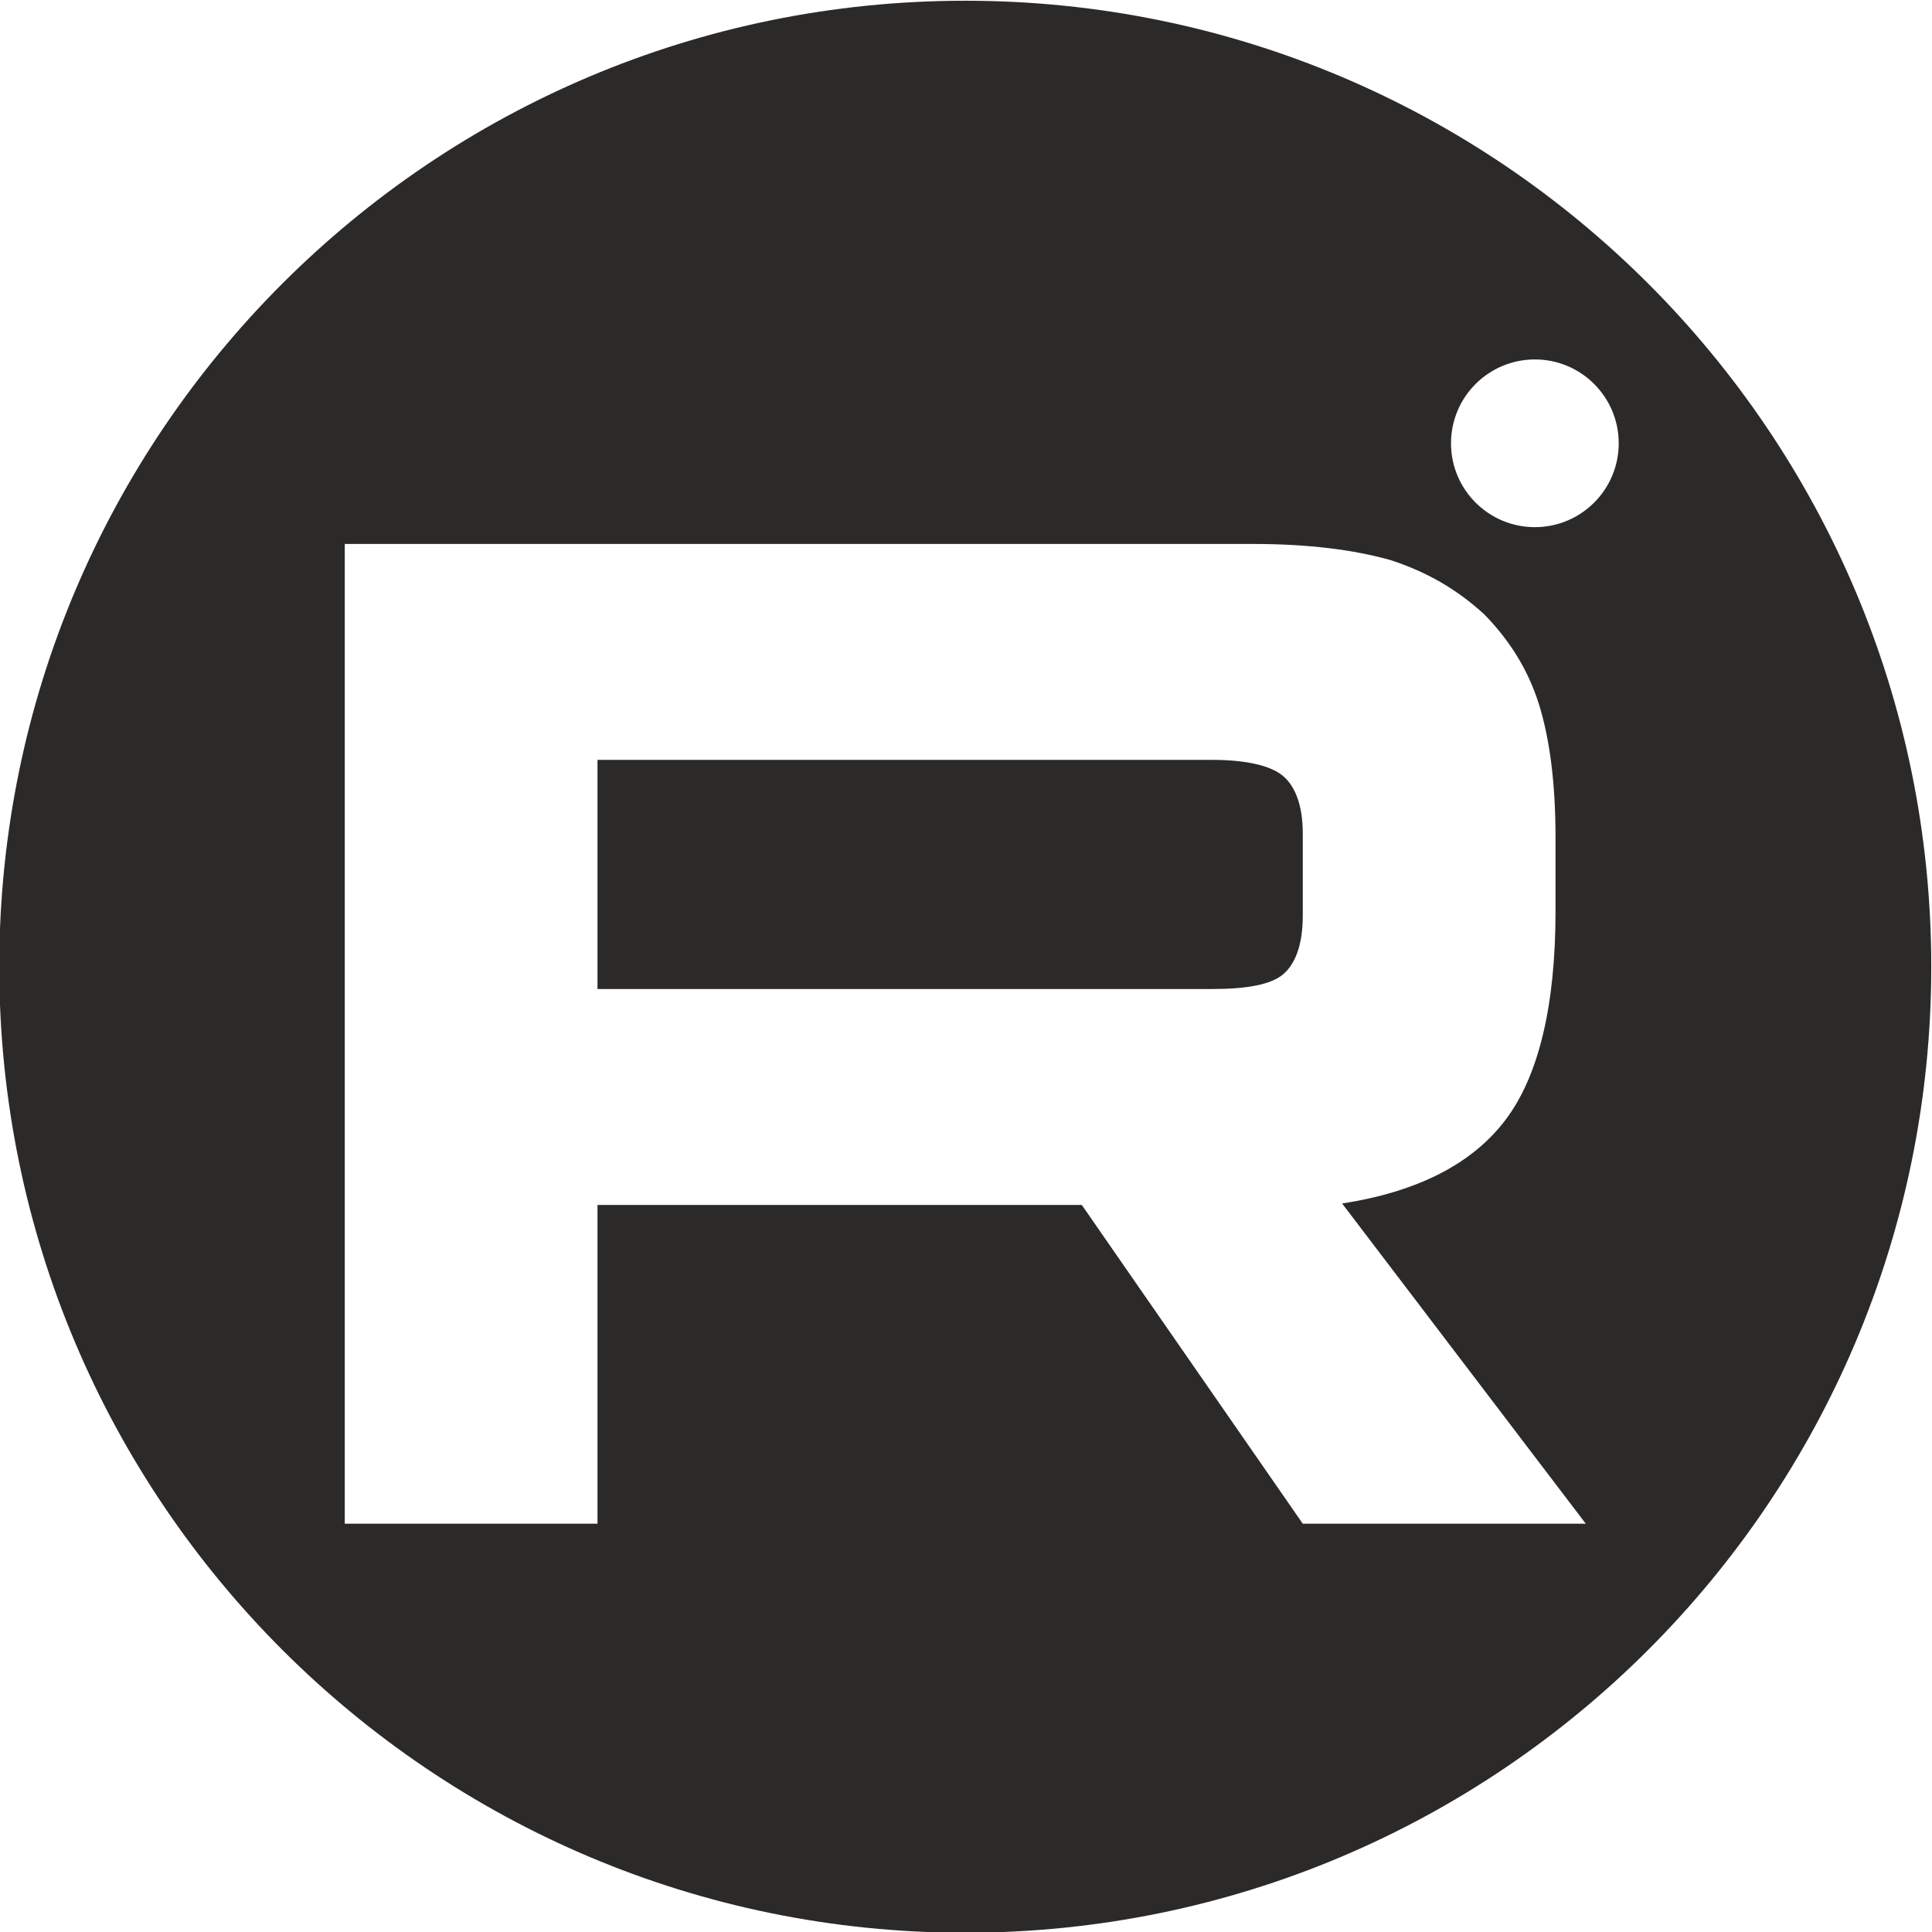 <?xml version="1.0" encoding="UTF-8"?>
<!DOCTYPE svg PUBLIC "-//W3C//DTD SVG 1.1//EN" "http://www.w3.org/Graphics/SVG/1.1/DTD/svg11.dtd">
<!-- Creator: CorelDRAW -->
<svg xmlns="http://www.w3.org/2000/svg" xml:space="preserve" width="200mm" height="200mm" version="1.1" style="shape-rendering:geometricPrecision; text-rendering:geometricPrecision; image-rendering:optimizeQuality; fill-rule:evenodd; clip-rule:evenodd"
viewBox="0 0 20000 20000"
 xmlns:xlink="http://www.w3.org/1999/xlink"
 xmlns:xodm="http://www.corel.com/coreldraw/odm/2003">
 <defs>
  <style type="text/css">
   <![CDATA[
    .fil0 {fill:#2B2A29;fill-rule:nonzero}
   ]]>
  </style>
 </defs>
 <g id="Слой_x0020_1">
  <path class="fil0" d="M9992.4 7.6c5521.9,0 10000,4478.09 10000,10000 0,5521.89 -4478.1,9999.99 -10000,9999.99l0 0.01c-5521.9,-0.01 -9999.99,-4478.11 -9999.99,-10000l-0.01 0c0.01,-5521.91 4478.1,-10000 10000,-10000zm5896.61 5449.48c479.17,0 867.88,-388.64 867.88,-868.06 0,-479.42 -388.71,-868.05 -867.88,-868.05 -479.52,0 -868.23,388.63 -868.23,868.05 0,479.42 388.71,868.06 868.23,868.06zm-2919.7 173.77l-9400.43 0 0 10142.62 2616.4 0.02 0 -3299.74 5013.54 0 2287.51 3299.72 2929.68 0.02 -2522.4 -3314.93c783.42,-121.62 1347.4,-410.59 1692.11,-866.75 344.61,-456.16 517,-1186.11 517,-2159.29l0 -760.34c0,-577.85 -62.58,-1034.02 -172.3,-1383.76 -109.72,-349.74 -297.74,-653.91 -564.07,-927.6 -282.02,-258.51 -595.32,-440.97 -971.36,-562.59 -376.05,-106.41 -846.09,-167.27 -1425.69,-167.27l0.01 -0.11zm-423 4607.65l-6361.03 0 0 -2372.31 6361.03 0c360.24,0 610.93,60.77 736.27,167.28 125.35,106.41 203.74,304.08 203.74,593.05l0 851.57c0,304.08 -78.39,501.73 -203.74,608.17 -125.34,106.42 -375.96,152.07 -736.27,152.07l0 0.17z" strokewidth="0"/>
 </g>
</svg>
